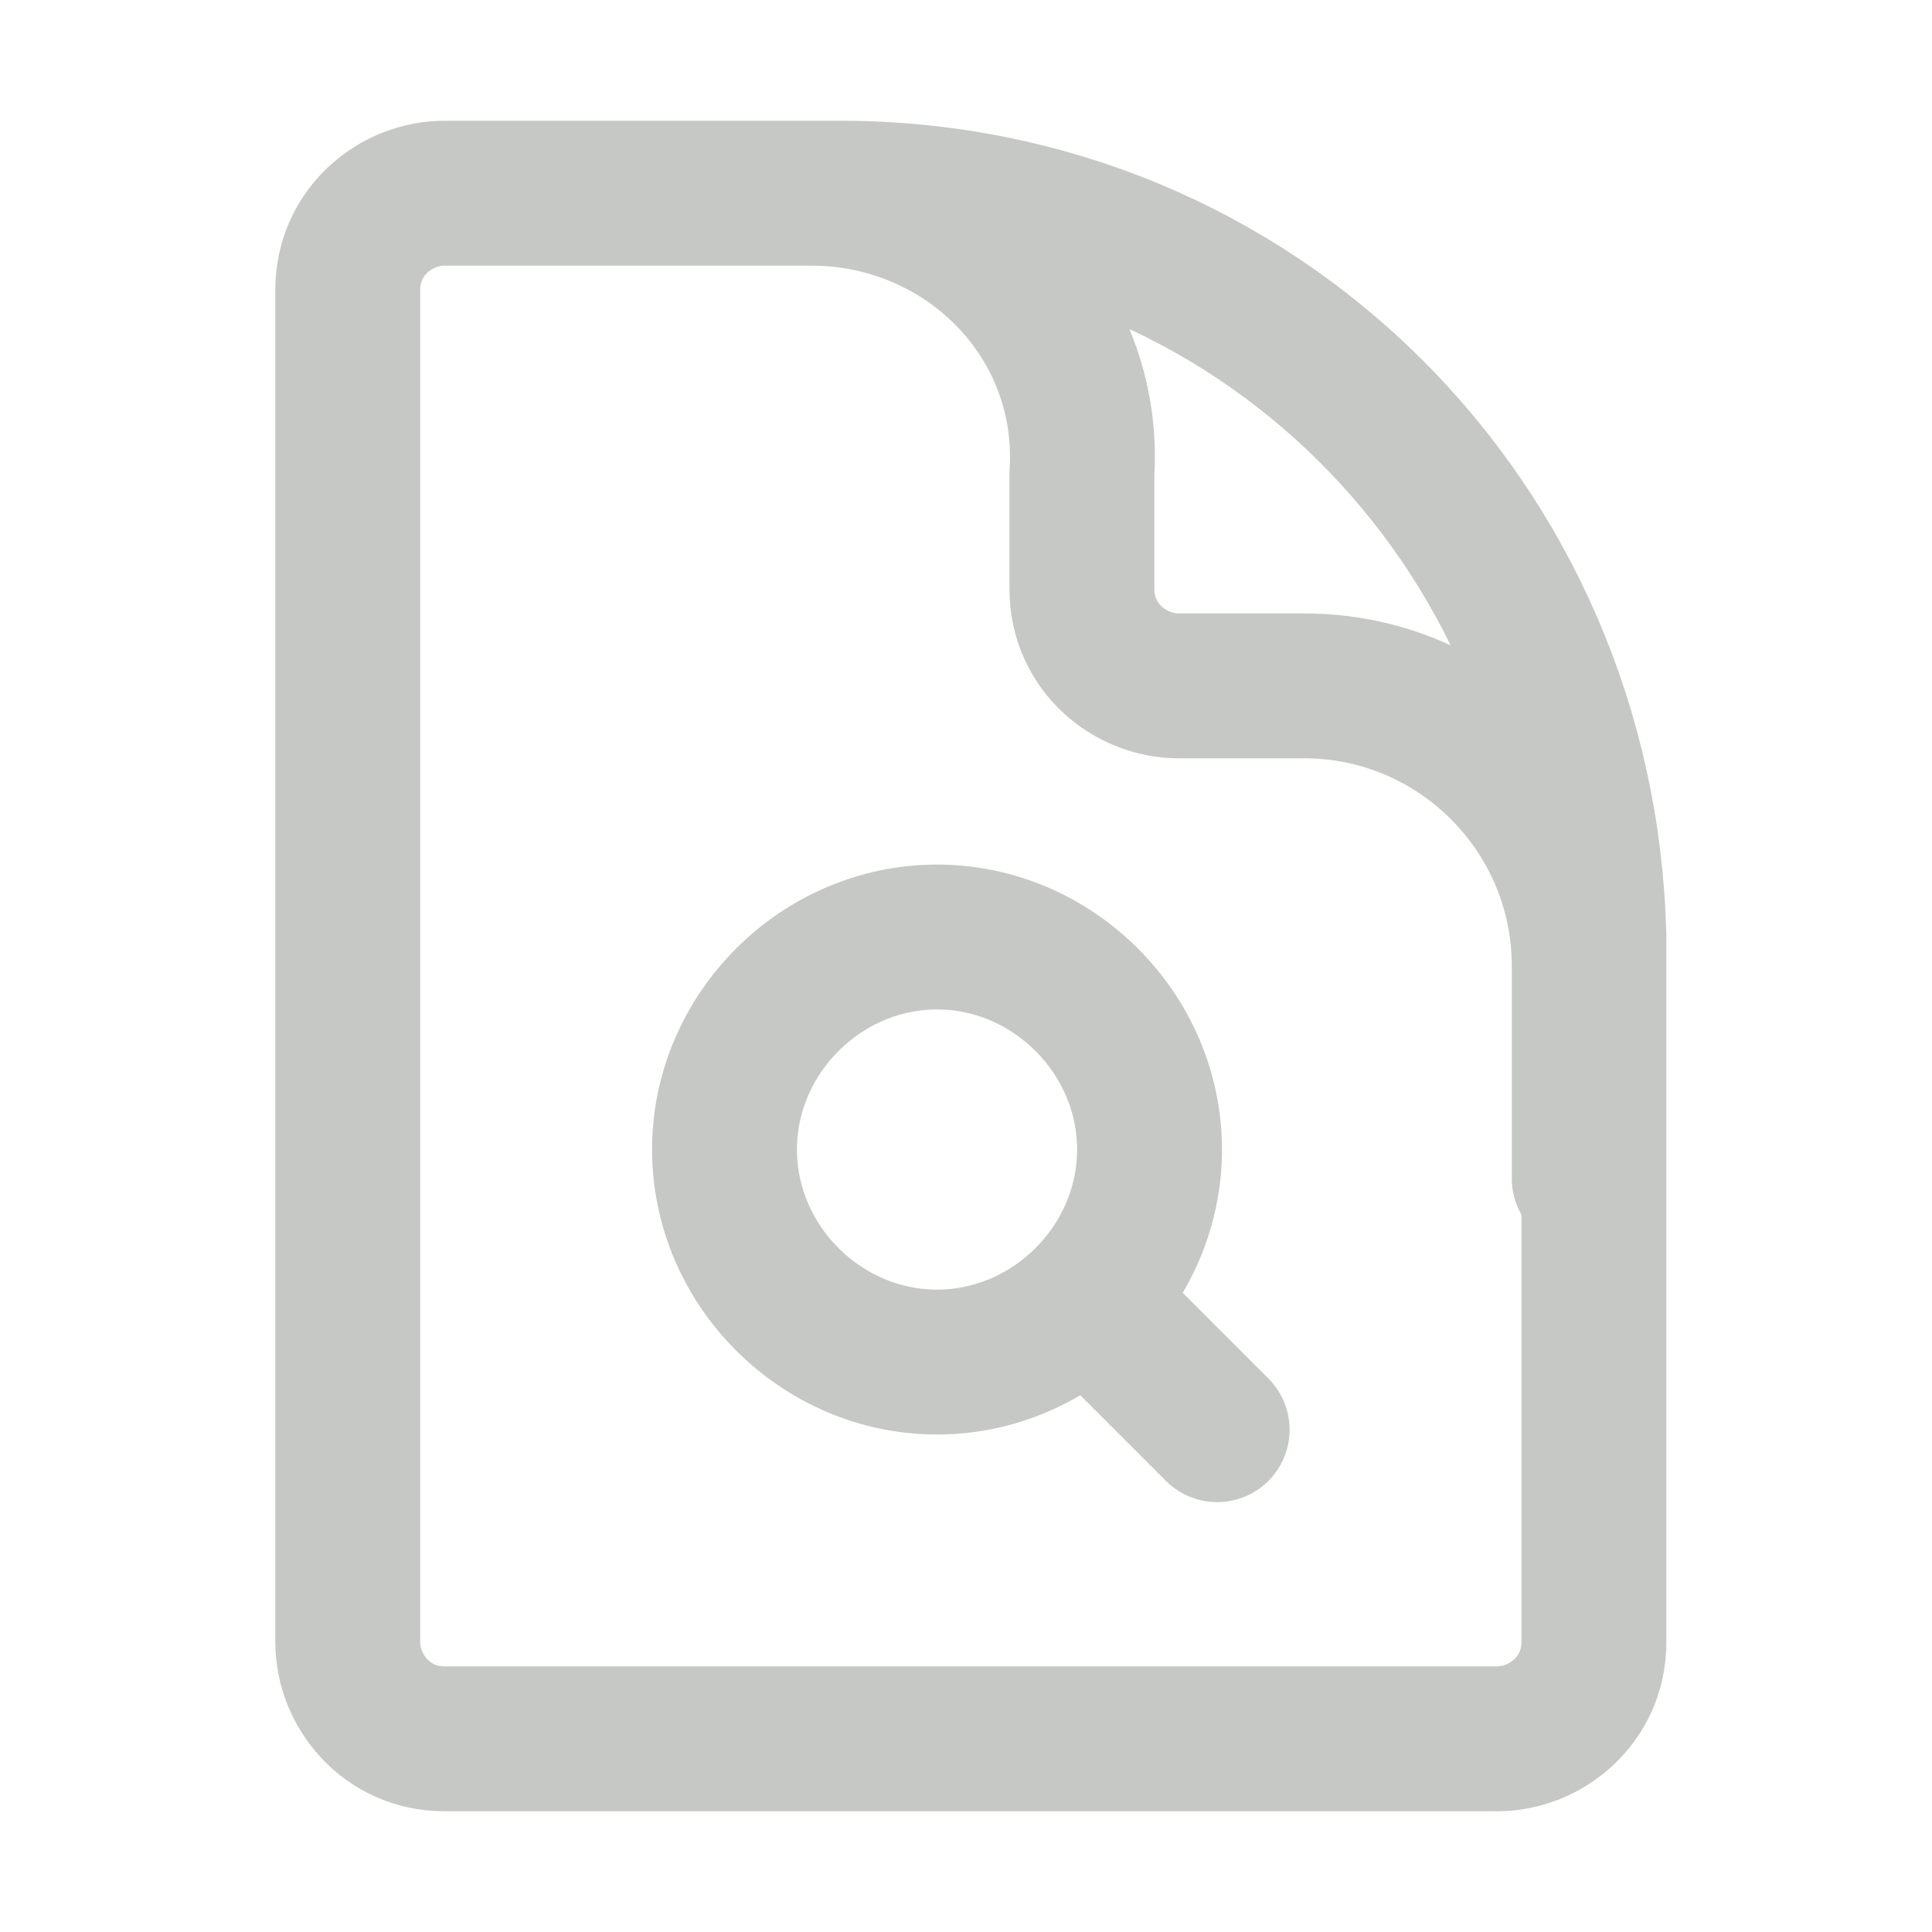 <?xml version="1.0" encoding="utf-8"?>
<!-- Generator: Adobe Illustrator 27.8.1, SVG Export Plug-In . SVG Version: 6.00 Build 0)  -->
<svg version="1.1" id="Mini_Icon_Set" xmlns="http://www.w3.org/2000/svg" xmlns:xlink="http://www.w3.org/1999/xlink" x="0px"
	 y="0px" viewBox="0 0 20 20" style="enable-background:new 0 0 20 20;" xml:space="preserve">
<style type="text/css">
	.st0{fill:none;}
	.st1{fill:none;stroke:#C6C8C5;stroke-width:1.5;stroke-linecap:round;stroke-linejoin:round;enable-background:new    ;}
</style>
<rect id="Rectangle_270" class="st0" width="20" height="20"/>
<path id="Path_142" class="st1" d="M16.4,12.2V10c0-1.6-1.3-2.9-2.9-2.9l0,0h-1.3c-0.5,0-1-0.4-1-1l0,0V4.9C11.3,3.3,10,2,8.4,2l0,0
	H6.8 M11.3,13.5l1.3,1.3 M8.7,2H4.6c-0.5,0-1,0.4-1,1l0,0v14c0,0.5,0.4,1,1,1h10.9c0.5,0,1-0.4,1-1V9.7C16.4,5.4,13,2,8.7,2z
	 M11.9,11.9c0,1.2-1,2.2-2.2,2.2s-2.2-1-2.2-2.2s1-2.2,2.2-2.2l0,0C10.9,9.7,11.9,10.7,11.9,11.9z"/>
</svg>

